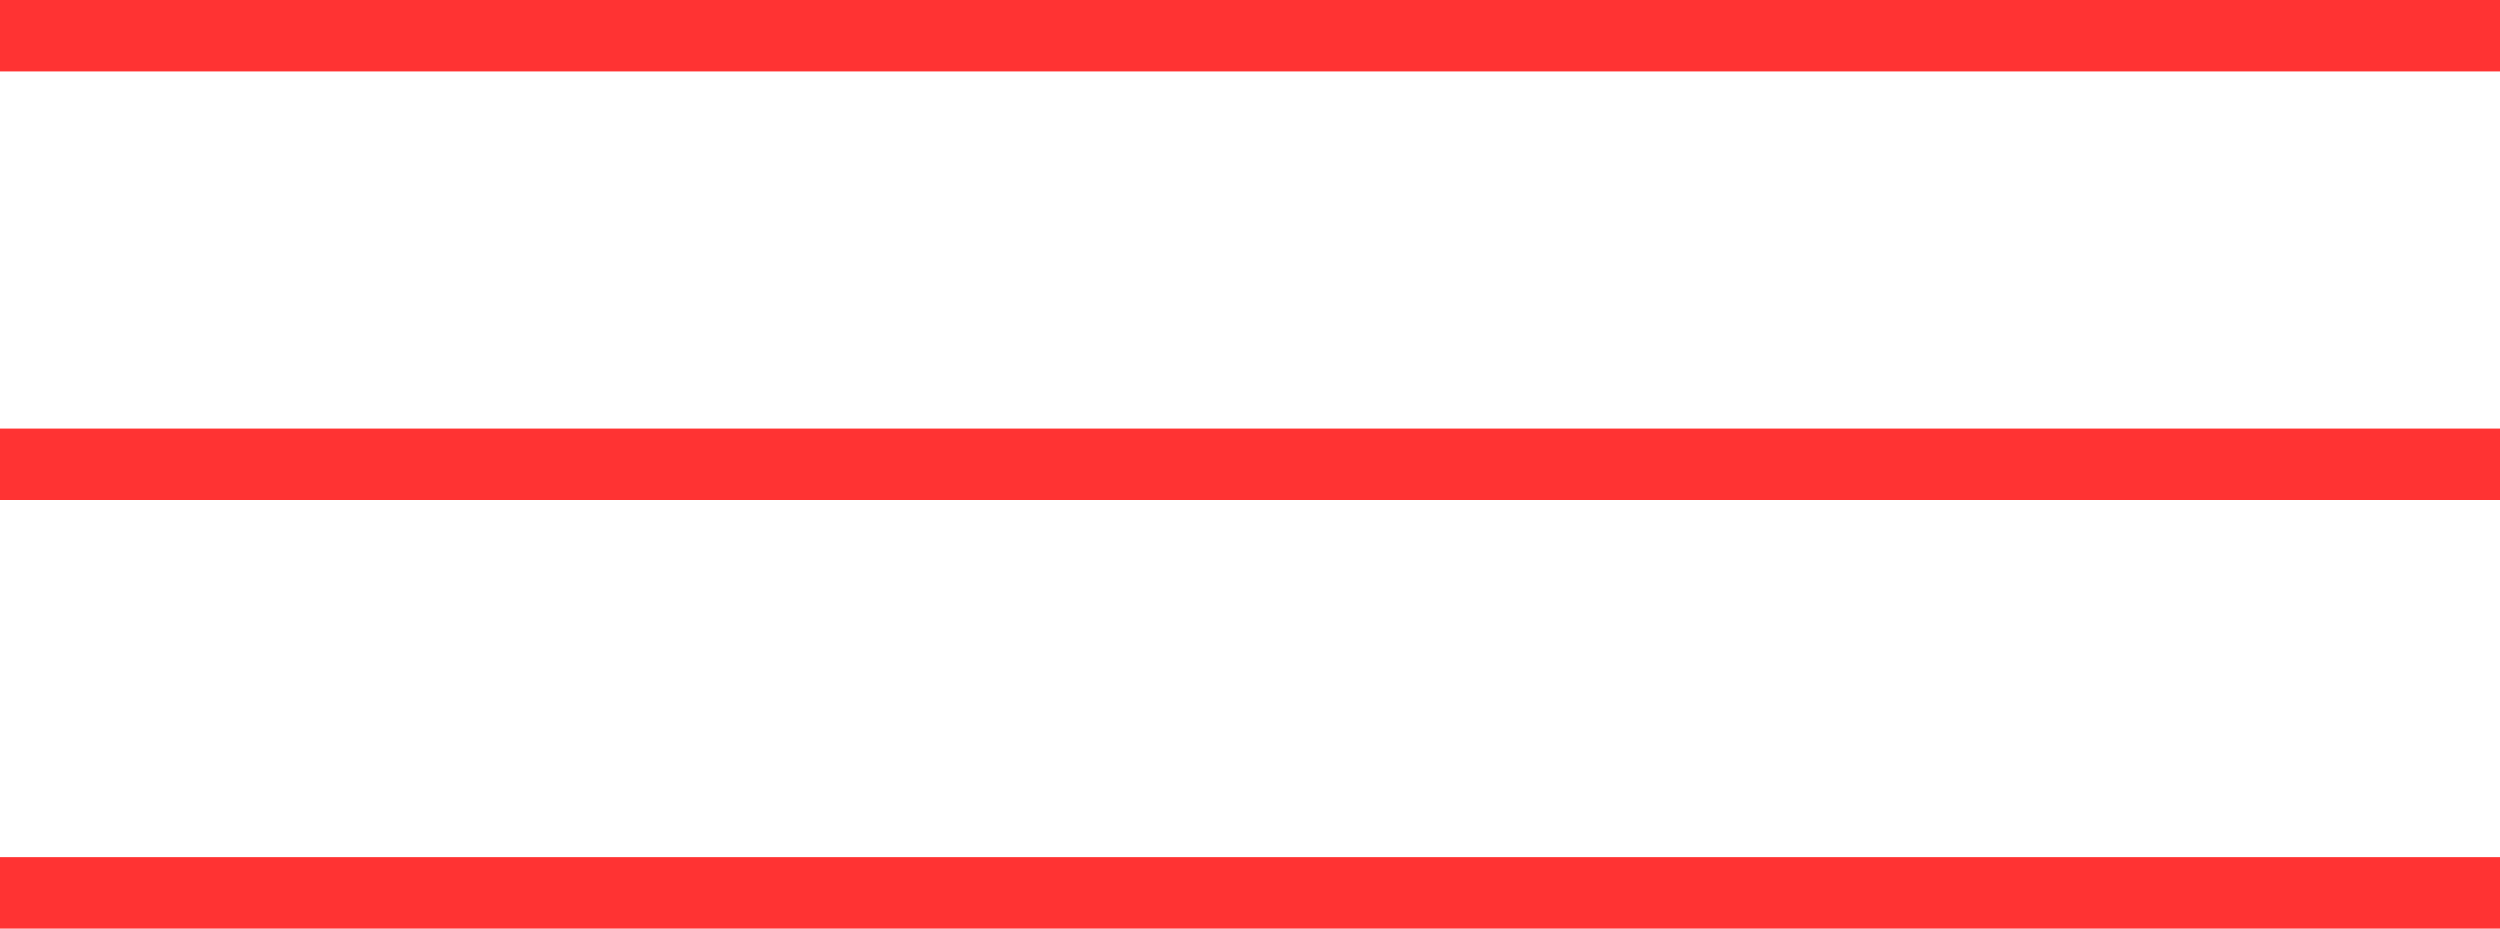 <?xml version="1.0" encoding="UTF-8"?> <svg xmlns="http://www.w3.org/2000/svg" width="35" height="13" viewBox="0 0 35 13" fill="none"> <rect width="35" height="1" fill="#FF0000" fill-opacity="0.8"></rect> <rect y="6" width="35" height="1" fill="#FF0000" fill-opacity="0.8"></rect> <rect y="12" width="35" height="1" fill="#FF0000" fill-opacity="0.8"></rect> </svg> 